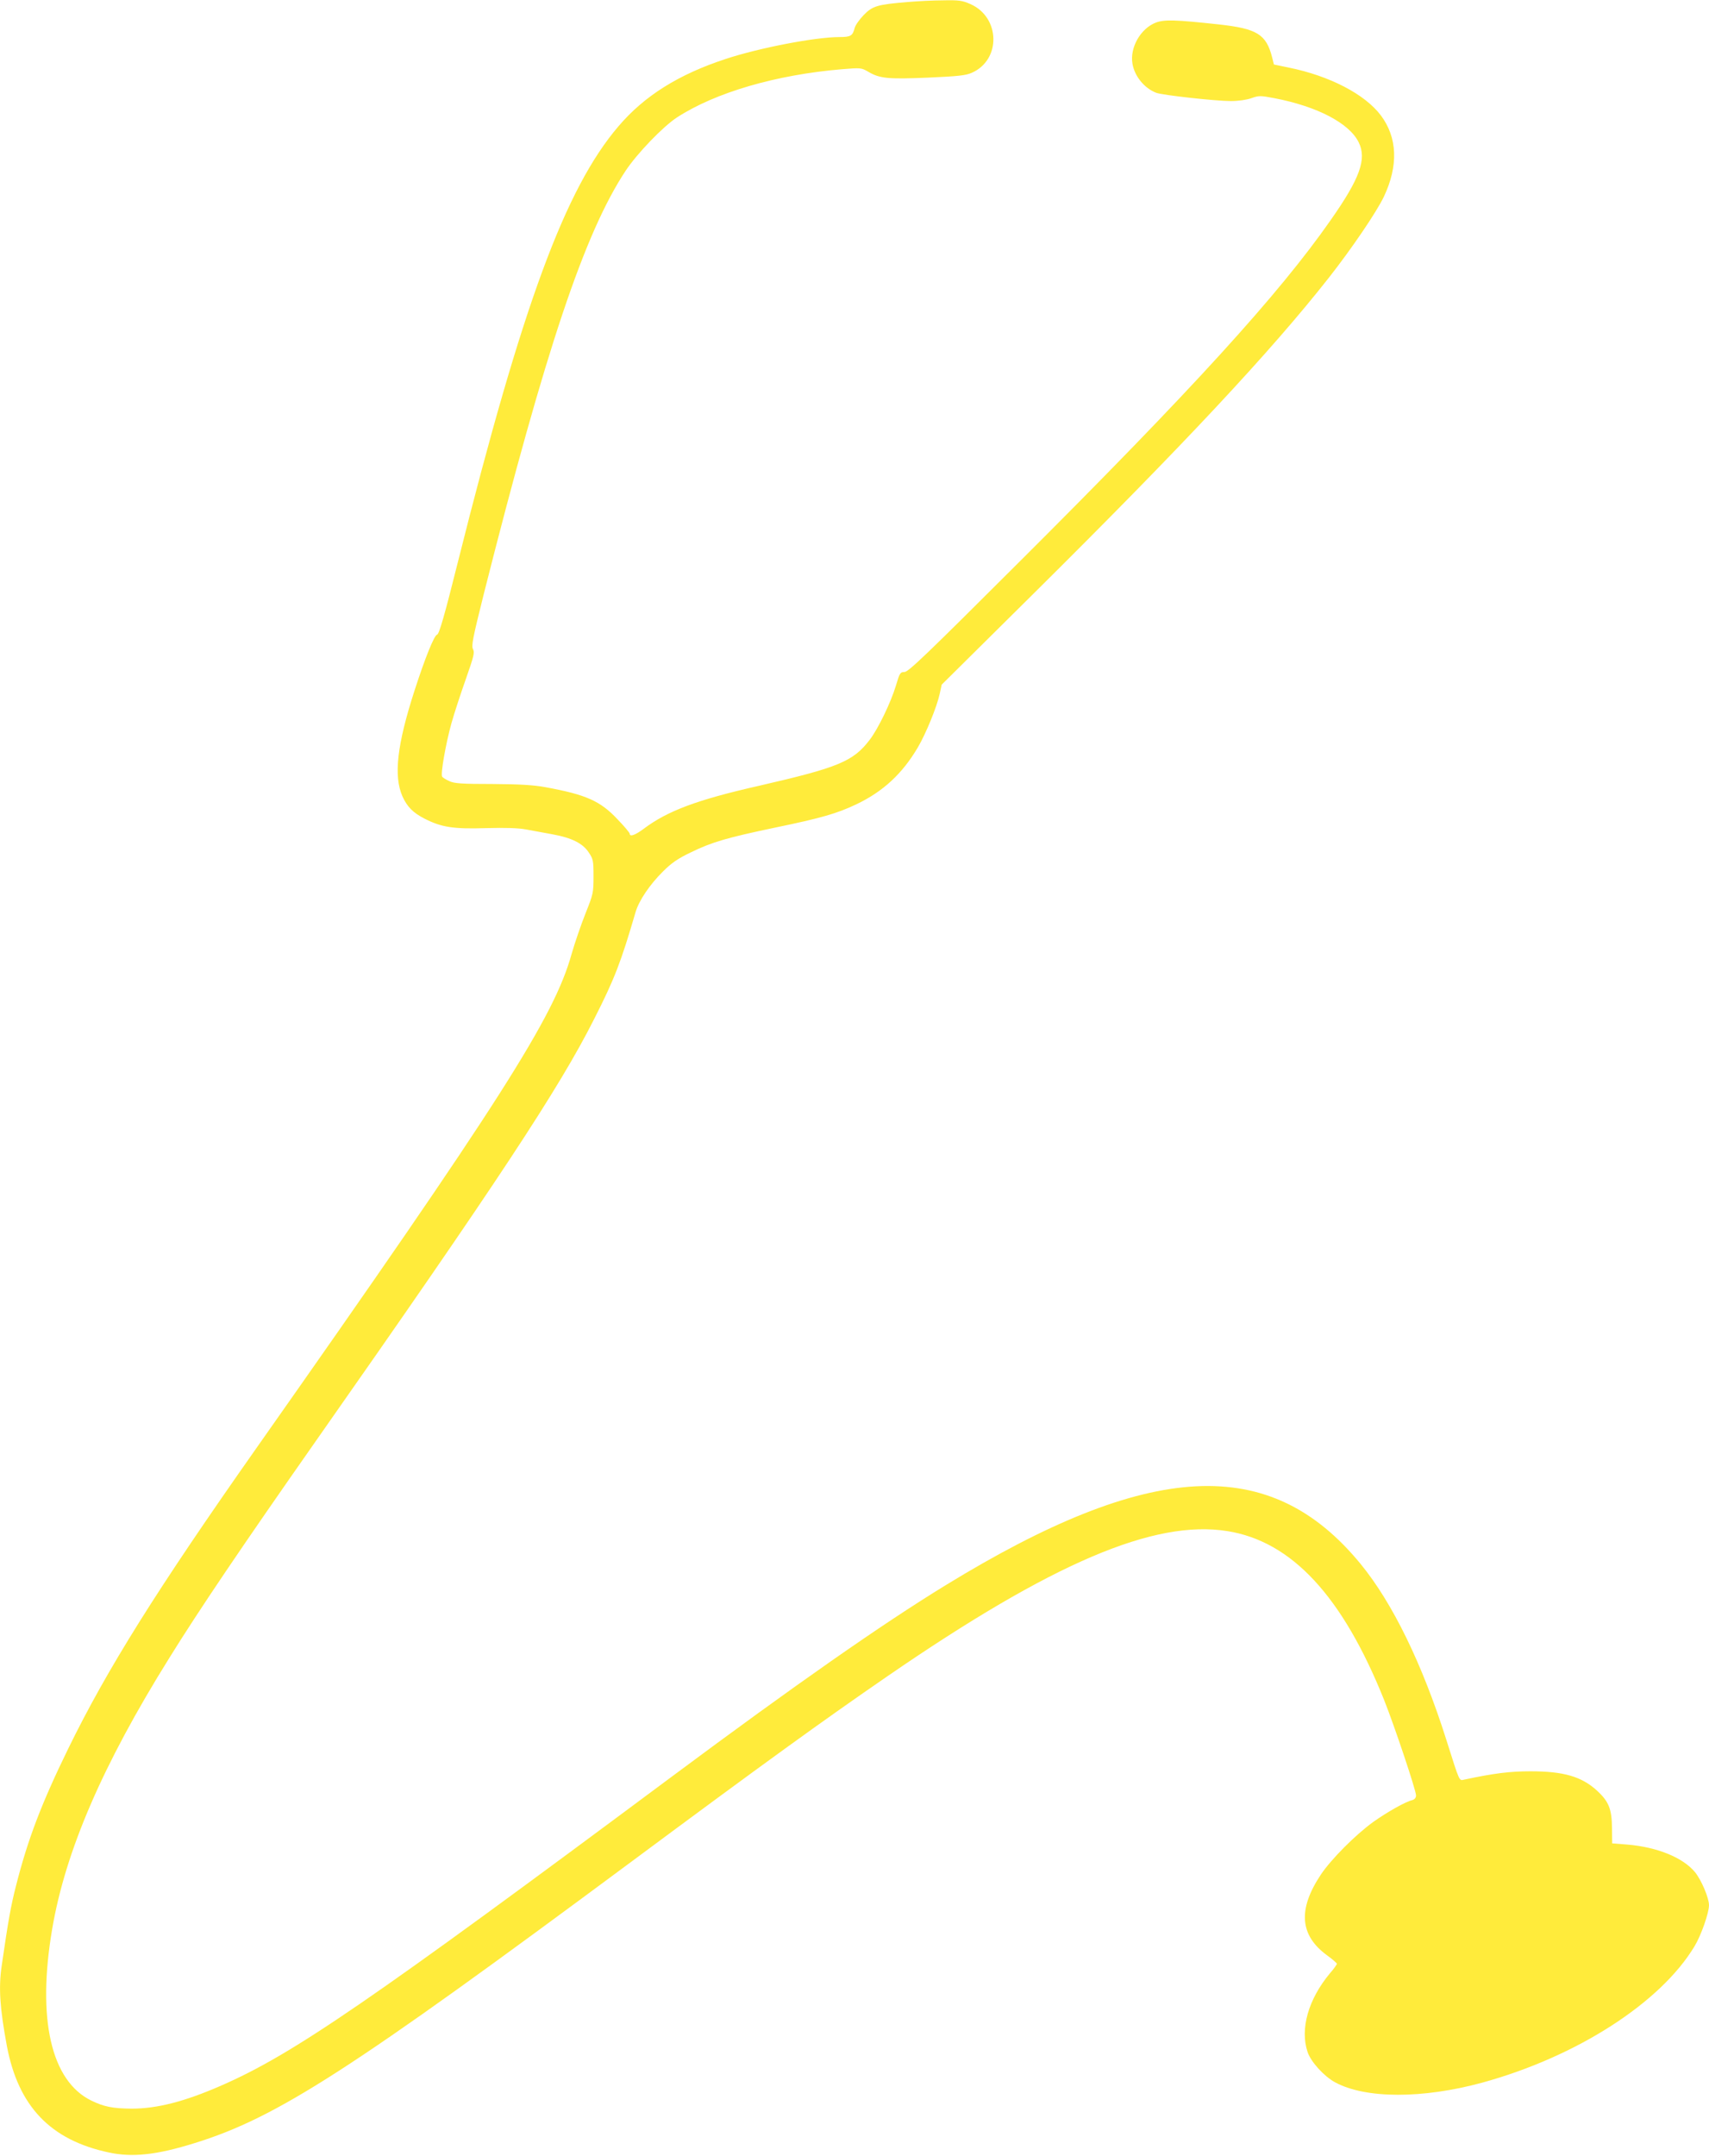 <?xml version="1.0" standalone="no"?>
<!DOCTYPE svg PUBLIC "-//W3C//DTD SVG 20010904//EN"
 "http://www.w3.org/TR/2001/REC-SVG-20010904/DTD/svg10.dtd">
<svg version="1.0" xmlns="http://www.w3.org/2000/svg"
 width="1015pt" height="1280pt" viewBox="0 0 1015 1280"
 preserveAspectRatio="xMidYMid meet">
<g transform="translate(0,1280) scale(0.1,-0.1)"
fill="#ffeb3b" stroke="none">
<path d="M5390 12788 c-179 -15 -208 -23 -261 -78 -25 -26 -49 -60 -53 -76
-12 -47 -24 -54 -90 -54 -143 0 -476 -64 -676 -130 -280 -92 -483 -219 -637
-400 -315 -368 -570 -1058 -953 -2585 -80 -320 -112 -431 -124 -433 -17 -4
-71 -137 -134 -332 -104 -322 -125 -507 -72 -628 28 -62 63 -98 132 -133 100
-51 171 -62 363 -56 117 3 192 1 240 -8 39 -7 110 -20 158 -29 114 -21 179
-54 214 -108 26 -38 28 -49 28 -142 0 -97 -2 -105 -47 -218 -26 -65 -64 -175
-84 -245 -104 -372 -423 -873 -1869 -2928 -595 -846 -889 -1315 -1121 -1790
-160 -328 -239 -537 -309 -812 -30 -117 -46 -205 -85 -475 -19 -130 -11 -251
31 -477 68 -357 258 -557 604 -631 141 -31 286 -15 513 56 489 152 925 433
2597 1674 780 579 1130 832 1515 1097 980 674 1585 932 2020 862 382 -61 684
-387 931 -1004 62 -156 189 -535 189 -565 0 -14 -8 -24 -22 -28 -42 -10 -149
-71 -231 -129 -107 -77 -251 -222 -312 -313 -138 -207 -126 -361 37 -480 32
-23 58 -46 58 -50 0 -4 -18 -30 -41 -56 -129 -155 -179 -331 -133 -468 20 -59
97 -143 162 -179 181 -99 521 -99 874 -3 562 154 1060 474 1262 810 39 64 86
198 86 244 0 43 -45 149 -83 196 -72 87 -224 149 -403 164 l-89 7 -1 90 c-1
114 -19 159 -90 224 -91 83 -198 114 -394 114 -124 0 -217 -12 -392 -49 -33
-7 -26 -23 -108 236 -143 451 -319 812 -509 1044 -536 654 -1250 618 -2466
-127 -379 -232 -894 -592 -1620 -1132 -1802 -1341 -2257 -1653 -2681 -1838
-217 -95 -381 -137 -532 -137 -113 1 -164 11 -240 48 -239 117 -323 485 -232
1019 79 463 299 973 695 1608 178 287 433 664 873 1292 1074 1531 1444 2092
1651 2503 121 238 159 337 246 635 20 68 84 163 163 241 51 51 89 77 167 114
123 60 212 86 498 146 276 57 368 84 482 138 160 76 274 182 366 338 48 81
114 243 130 318 l12 55 536 531 c897 889 1418 1446 1764 1886 135 172 282 388
326 480 87 184 81 351 -18 483 -95 126 -305 235 -548 284 l-87 18 -11 44 c-35
136 -90 169 -316 194 -258 28 -323 30 -374 11 -91 -35 -156 -149 -139 -245 13
-75 71 -145 141 -172 37 -14 352 -49 443 -49 45 0 94 7 122 17 45 16 53 16
137 0 255 -49 446 -149 501 -263 48 -99 7 -213 -167 -461 -307 -440 -823
-1007 -1860 -2040 -534 -533 -648 -643 -671 -643 -25 0 -29 -6 -51 -81 -30
-100 -106 -257 -156 -322 -98 -128 -184 -164 -659 -273 -367 -83 -542 -149
-683 -255 -51 -38 -83 -49 -83 -29 0 5 -32 44 -72 85 -103 110 -188 147 -428
191 -70 13 -153 18 -315 19 -180 0 -227 3 -256 17 -20 9 -40 21 -43 27 -10 16
21 193 55 316 17 61 56 179 86 264 47 134 53 157 42 177 -10 20 -1 66 64 326
368 1456 599 2145 842 2513 68 103 223 264 306 318 228 148 588 253 979 286
111 9 115 9 155 -14 69 -41 116 -46 354 -36 181 8 228 13 263 29 175 77 169
330 -9 408 -47 21 -68 24 -161 22 -59 0 -154 -5 -212 -10z"/>
</g>
</svg>
